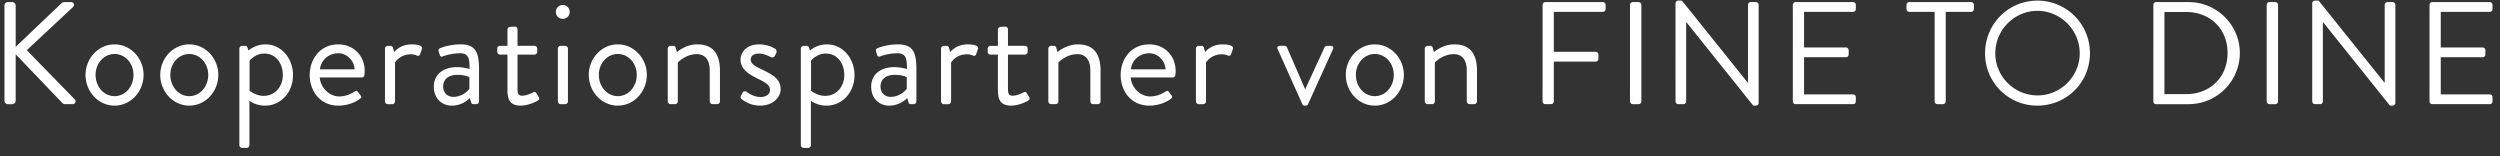 <svg width="240" height="15" viewBox="0 0 240 15" fill="none" xmlns="http://www.w3.org/2000/svg"><rect x="0" y="0" width="240" height="15" fill="#333333" stroke="none"/><path d="M.428 9.664V.536C.428.354.568.2.764.2h.406a.34.34 0 01.336.336v3.962L5.874.34A.416.416 0 016.14.2h.686c.252 0 .392.28.168.49L2.57 4.82l4.634 4.746c.098.098.07.434-.238.434h-.714c-.098 0-.224-.056-.252-.098l-4.494-4.69v4.452A.34.34 0 011.17 10H.764a.332.332 0 01-.336-.336zm7.783-2.478c0-1.582 1.232-2.926 2.786-2.926s2.786 1.344 2.786 2.926c0 1.61-1.232 2.954-2.786 2.954S8.211 8.796 8.211 7.186zm.966 0c0 1.134.798 2.044 1.82 2.044s1.82-.91 1.82-2.044c0-1.106-.798-2.002-1.82-2.002s-1.82.896-1.82 2.002zm6.208 0c0-1.582 1.232-2.926 2.786-2.926s2.786 1.344 2.786 2.926c0 1.61-1.232 2.954-2.786 2.954s-2.786-1.344-2.786-2.954zm.966 0c0 1.134.798 2.044 1.82 2.044s1.82-.91 1.82-2.044c0-1.106-.798-2.002-1.82-2.002s-1.82.896-1.82 2.002zm7.594 2.492v4.256c0 .14-.126.266-.266.266h-.434a.275.275 0 01-.266-.266V4.666c0-.14.126-.266.266-.266h.294c.126 0 .168.042.224.182l.098.266s.616-.588 1.624-.588c1.526 0 2.646 1.344 2.646 2.954 0 1.638-1.148 2.926-2.688 2.926-.924 0-1.498-.462-1.498-.462zm.014-.966s.588.49 1.358.49c1.078 0 1.834-.882 1.834-2.002 0-1.092-.644-2.058-1.764-2.058-.91 0-1.428.686-1.428.686v2.884zM29.733 7.2c0-1.582 1.05-2.94 2.744-2.94 1.47 0 2.534 1.092 2.534 2.562 0 .098-.014.28-.028.378a.257.257 0 01-.252.238h-4.032c.056.938.882 1.82 1.876 1.82.588 0 1.064-.224 1.386-.42.196-.112.28-.182.392-.028l.238.322c.098.126.154.21-.056.364-.336.266-1.092.644-2.058.644-1.694 0-2.744-1.33-2.744-2.94zm.98-.546h3.332c-.042-.812-.714-1.54-1.568-1.54-.938 0-1.666.672-1.764 1.54zm6.244 3.08V4.666c0-.14.126-.266.266-.266h.266c.112 0 .21.07.238.196l.112.406s.518-.742 1.68-.742c.42 0 1.12.07.98.462l-.168.476c-.07.182-.196.182-.336.126a1.444 1.444 0 00-.546-.112c-1.064 0-1.526.784-1.526.784v3.738c0 .14-.126.266-.266.266h-.434a.275.275 0 01-.266-.266zm4.69-1.428c0-1.064.798-1.862 2.24-1.862.602 0 1.19.182 1.19.182.014-1.036-.112-1.512-.91-1.512-.77 0-1.428.21-1.68.308-.14.056-.224-.014-.266-.14l-.112-.35c-.056-.168.028-.252.154-.308.084-.042.896-.364 1.946-.364 1.428 0 1.778.728 1.778 2.366v3.108c0 .14-.126.266-.266.266h-.266c-.154 0-.196-.084-.238-.21l-.112-.378a2.427 2.427 0 01-1.736.728c-.98 0-1.722-.714-1.722-1.834zm.896 0c0 .56.378.994.98.994.7 0 1.302-.434 1.54-.784V7.41c-.168-.098-.56-.224-1.176-.224-.784 0-1.344.392-1.344 1.12zm6.173.294V5.24h-.714a.266.266 0 01-.266-.266v-.308c0-.154.112-.266.266-.266h.714V2.846c0-.14.126-.266.266-.266l.448-.028c.14 0 .252.126.252.266V4.4h1.624c.154 0 .266.112.266.266v.308c0 .14-.112.266-.266.266h-1.624v3.276c0 .56.14.672.462.672.35 0 .84-.21 1.022-.308.21-.112.266-.028.336.084l.21.35c.098.168.056.252-.098.35-.196.126-.952.476-1.61.476-1.12 0-1.288-.672-1.288-1.54zm5.303-6.79a.657.657 0 01-.658-.658.66.66 0 01.658-.672c.378 0 .672.294.672.672a.66.66 0 01-.672.658zm-.462 7.924V4.666c0-.14.126-.266.266-.266h.434c.14 0 .266.126.266.266v5.068c0 .14-.126.266-.266.266h-.434a.275.275 0 01-.266-.266zm2.967-2.548c0-1.582 1.232-2.926 2.786-2.926s2.786 1.344 2.786 2.926c0 1.61-1.232 2.954-2.786 2.954s-2.786-1.344-2.786-2.954zm.966 0c0 1.134.798 2.044 1.82 2.044s1.82-.91 1.82-2.044c0-1.106-.798-2.002-1.82-2.002s-1.82.896-1.82 2.002zm6.614 2.548V4.666c0-.14.126-.266.266-.266h.266c.126 0 .196.056.224.168l.126.434s.798-.742 1.96-.742c1.624 0 2.17 1.064 2.17 2.52v2.954c0 .14-.126.266-.266.266h-.448a.275.275 0 01-.266-.266V6.78c0-1.064-.476-1.582-1.26-1.582-1.05 0-1.806.798-1.806.798v3.738c0 .14-.126.266-.266.266h-.434a.275.275 0 01-.266-.266zm7.086-.224c-.07-.056-.112-.196-.07-.294.056-.084.154-.28.196-.35.07-.112.224-.14.378-.042 0 0 .602.49 1.316.49.574 0 .91-.294.91-.672 0-.49-.42-.714-1.232-1.12-.742-.364-1.596-.854-1.596-1.806 0-.588.476-1.456 1.778-1.456.728 0 1.288.252 1.554.434.126.084.168.28.084.434l-.112.224a.308.308 0 01-.406.126s-.602-.336-1.12-.336c-.63 0-.798.322-.798.56 0 .462.462.672 1.036.952.966.462 1.834.896 1.834 1.904 0 .812-.784 1.582-1.932 1.582a2.84 2.84 0 01-1.82-.63zm6.656.168v4.256c0 .14-.126.266-.266.266h-.434a.275.275 0 01-.266-.266V4.666c0-.14.126-.266.266-.266h.294c.126 0 .168.042.224.182l.098.266s.616-.588 1.624-.588c1.526 0 2.646 1.344 2.646 2.954 0 1.638-1.148 2.926-2.688 2.926-.924 0-1.498-.462-1.498-.462zm.014-.966s.588.49 1.358.49c1.078 0 1.834-.882 1.834-2.002 0-1.092-.644-2.058-1.764-2.058-.91 0-1.428.686-1.428.686v2.884zm5.774-.406c0-1.064.798-1.862 2.24-1.862a4.6 4.6 0 011.19.182c.014-1.036-.112-1.512-.91-1.512-.77 0-1.428.21-1.68.308-.14.056-.224-.014-.266-.14l-.112-.35c-.056-.168.028-.252.154-.308.084-.042.896-.364 1.946-.364 1.428 0 1.778.728 1.778 2.366v3.108c0 .14-.126.266-.266.266h-.266c-.154 0-.196-.084-.238-.21l-.112-.378a2.427 2.427 0 01-1.736.728c-.98 0-1.722-.714-1.722-1.834zm.896 0c0 .56.378.994.98.994.7 0 1.302-.434 1.54-.784V7.41c-.168-.098-.56-.224-1.176-.224-.784 0-1.344.392-1.344 1.12zm5.809 1.428V4.666c0-.14.126-.266.266-.266h.266c.112 0 .21.07.238.196l.112.406s.518-.742 1.68-.742c.42 0 1.12.07.98.462l-.168.476c-.07.182-.196.182-.336.126a1.444 1.444 0 00-.546-.112c-1.064 0-1.526.784-1.526.784v3.738c0 .14-.126.266-.266.266h-.434a.275.275 0 01-.266-.266zm5.46-1.134V5.24h-.714a.266.266 0 01-.266-.266v-.308c0-.154.112-.266.266-.266h.714V2.846c0-.14.126-.266.266-.266l.448-.028c.14 0 .252.126.252.266V4.4h1.624c.154 0 .266.112.266.266v.308c0 .14-.112.266-.266.266h-1.624v3.276c0 .56.14.672.462.672.35 0 .84-.21 1.022-.308.21-.112.266-.028.336.084l.21.35c.098.168.056.252-.098.35-.196.126-.952.476-1.61.476-1.12 0-1.288-.672-1.288-1.54zm4.841 1.134V4.666c0-.14.126-.266.266-.266h.266c.126 0 .196.056.224.168l.126.434s.798-.742 1.96-.742c1.624 0 2.17 1.064 2.17 2.52v2.954c0 .14-.126.266-.266.266h-.448a.275.275 0 01-.266-.266V6.78c0-1.064-.476-1.582-1.26-1.582-1.05 0-1.806.798-1.806.798v3.738c0 .14-.126.266-.266.266h-.434a.275.275 0 01-.266-.266zm6.945-2.534c0-1.582 1.05-2.94 2.744-2.94 1.47 0 2.534 1.092 2.534 2.562 0 .098-.014.28-.028.378a.257.257 0 01-.252.238h-4.032c.056.938.882 1.82 1.876 1.82.588 0 1.064-.224 1.386-.42.196-.112.28-.182.392-.028l.238.322c.098.126.154.21-.056.364-.336.266-1.092.644-2.058.644-1.694 0-2.744-1.33-2.744-2.94zm.98-.546h3.332c-.042-.812-.714-1.54-1.568-1.54-.938 0-1.666.672-1.764 1.54zm6.245 3.08V4.666c0-.14.126-.266.266-.266h.266c.112 0 .21.07.238.196l.112.406s.518-.742 1.68-.742c.42 0 1.12.07.98.462l-.168.476c-.07.182-.196.182-.336.126a1.444 1.444 0 00-.546-.112c-1.064 0-1.526.784-1.526.784v3.738c0 .14-.126.266-.266.266h-.434a.275.275 0 01-.266-.266zm10.215.266l-2.366-5.278c-.084-.182 0-.322.21-.322h.434c.126 0 .21.07.252.154l1.736 4.004h.014l1.848-4.004a.267.267 0 01.238-.154h.364c.21 0 .294.14.21.322L125.571 10c-.028.07-.112.14-.238.14h-.07c-.126 0-.21-.07-.238-.14zm4.174-2.814c0-1.582 1.232-2.926 2.786-2.926s2.786 1.344 2.786 2.926c0 1.61-1.232 2.954-2.786 2.954s-2.786-1.344-2.786-2.954zm.966 0c0 1.134.798 2.044 1.82 2.044s1.82-.91 1.82-2.044c0-1.106-.798-2.002-1.82-2.002s-1.82.896-1.82 2.002zm6.614 2.548V4.666c0-.14.126-.266.266-.266h.266c.126 0 .196.056.224.168l.126.434s.798-.742 1.96-.742c1.624 0 2.17 1.064 2.17 2.52v2.954c0 .14-.126.266-.266.266h-.448a.275.275 0 01-.266-.266V6.78c0-1.064-.476-1.582-1.26-1.582-1.05 0-1.806.798-1.806.798v3.738c0 .14-.126.266-.266.266h-.434a.275.275 0 01-.266-.266zm11.309 0V.466c0-.14.112-.266.266-.266h5.516c.154 0 .266.126.266.266v.406c0 .14-.112.266-.266.266h-4.704v3.836h4.018c.14 0 .266.126.266.266v.406c0 .14-.126.266-.266.266h-4.018v3.822c0 .14-.126.266-.266.266h-.546a.266.266 0 01-.266-.266zm8.391 0V.466c0-.14.126-.266.266-.266h.56c.14 0 .266.126.266.266v9.268c0 .14-.126.266-.266.266h-.56a.275.275 0 01-.266-.266zm4.371 0V.312c0-.14.126-.252.266-.252h.35l6.314 7.868h.028V.466c0-.14.112-.266.266-.266h.49c.14 0 .266.126.266.266v9.422c0 .14-.126.252-.266.252h-.252l-6.426-8.022h-.014v7.616c0 .14-.112.266-.266.266h-.49a.275.275 0 01-.266-.266zm11.262 0V.466c0-.14.112-.266.266-.266h5.516c.154 0 .266.126.266.266v.406c0 .14-.112.266-.266.266h-4.704v3.416h4.018c.14 0 .266.126.266.266v.406a.266.266 0 01-.266.266h-4.018v3.57h4.704c.154 0 .266.126.266.266v.406c0 .14-.112.266-.266.266h-5.516a.266.266 0 01-.266-.266zm13.614 0V1.138h-2.436a.266.266 0 01-.266-.266V.466c0-.14.112-.266.266-.266h5.936c.154 0 .266.126.266.266v.406c0 .14-.112.266-.266.266h-2.436v8.596c0 .14-.126.266-.266.266h-.532a.275.275 0 01-.266-.266zm4.842-4.62c0-2.8 2.226-5.054 5.026-5.054a5.03 5.03 0 015.04 5.054c0 2.8-2.24 5.026-5.04 5.026a4.995 4.995 0 01-5.026-5.026zm.98 0a4.057 4.057 0 004.046 4.046c2.226 0 4.06-1.82 4.06-4.046s-1.834-4.074-4.06-4.074c-2.226 0-4.046 1.848-4.046 4.074zm15.175 4.62V.466c0-.14.112-.266.252-.266h3.136c2.702 0 4.914 2.198 4.914 4.886A4.92 4.92 0 01210.111 10h-3.136c-.14 0-.252-.126-.252-.266zm1.064-.7h2.1c2.296 0 3.962-1.638 3.962-3.948 0-2.296-1.666-3.934-3.962-3.934h-2.1v7.882zm9.815.7V.466c0-.14.126-.266.266-.266h.56c.14 0 .266.126.266.266v9.268c0 .14-.126.266-.266.266h-.56a.275.275 0 01-.266-.266zm4.372 0V.312c0-.14.126-.252.266-.252h.35l6.314 7.868h.028V.466c0-.14.112-.266.266-.266h.49c.14 0 .266.126.266.266v9.422c0 .14-.126.252-.266.252h-.252l-6.426-8.022h-.014v7.616c0 .14-.112.266-.266.266h-.49a.275.275 0 01-.266-.266zm11.261 0V.466c0-.14.112-.266.266-.266h5.516c.154 0 .266.126.266.266v.406c0 .14-.112.266-.266.266h-4.704v3.416h4.018c.14 0 .266.126.266.266v.406a.266.266 0 01-.266.266h-4.018v3.57h4.704c.154 0 .266.126.266.266v.406c0 .14-.112.266-.266.266h-5.516a.266.266 0 01-.266-.266z" fill="#fff"/></svg>